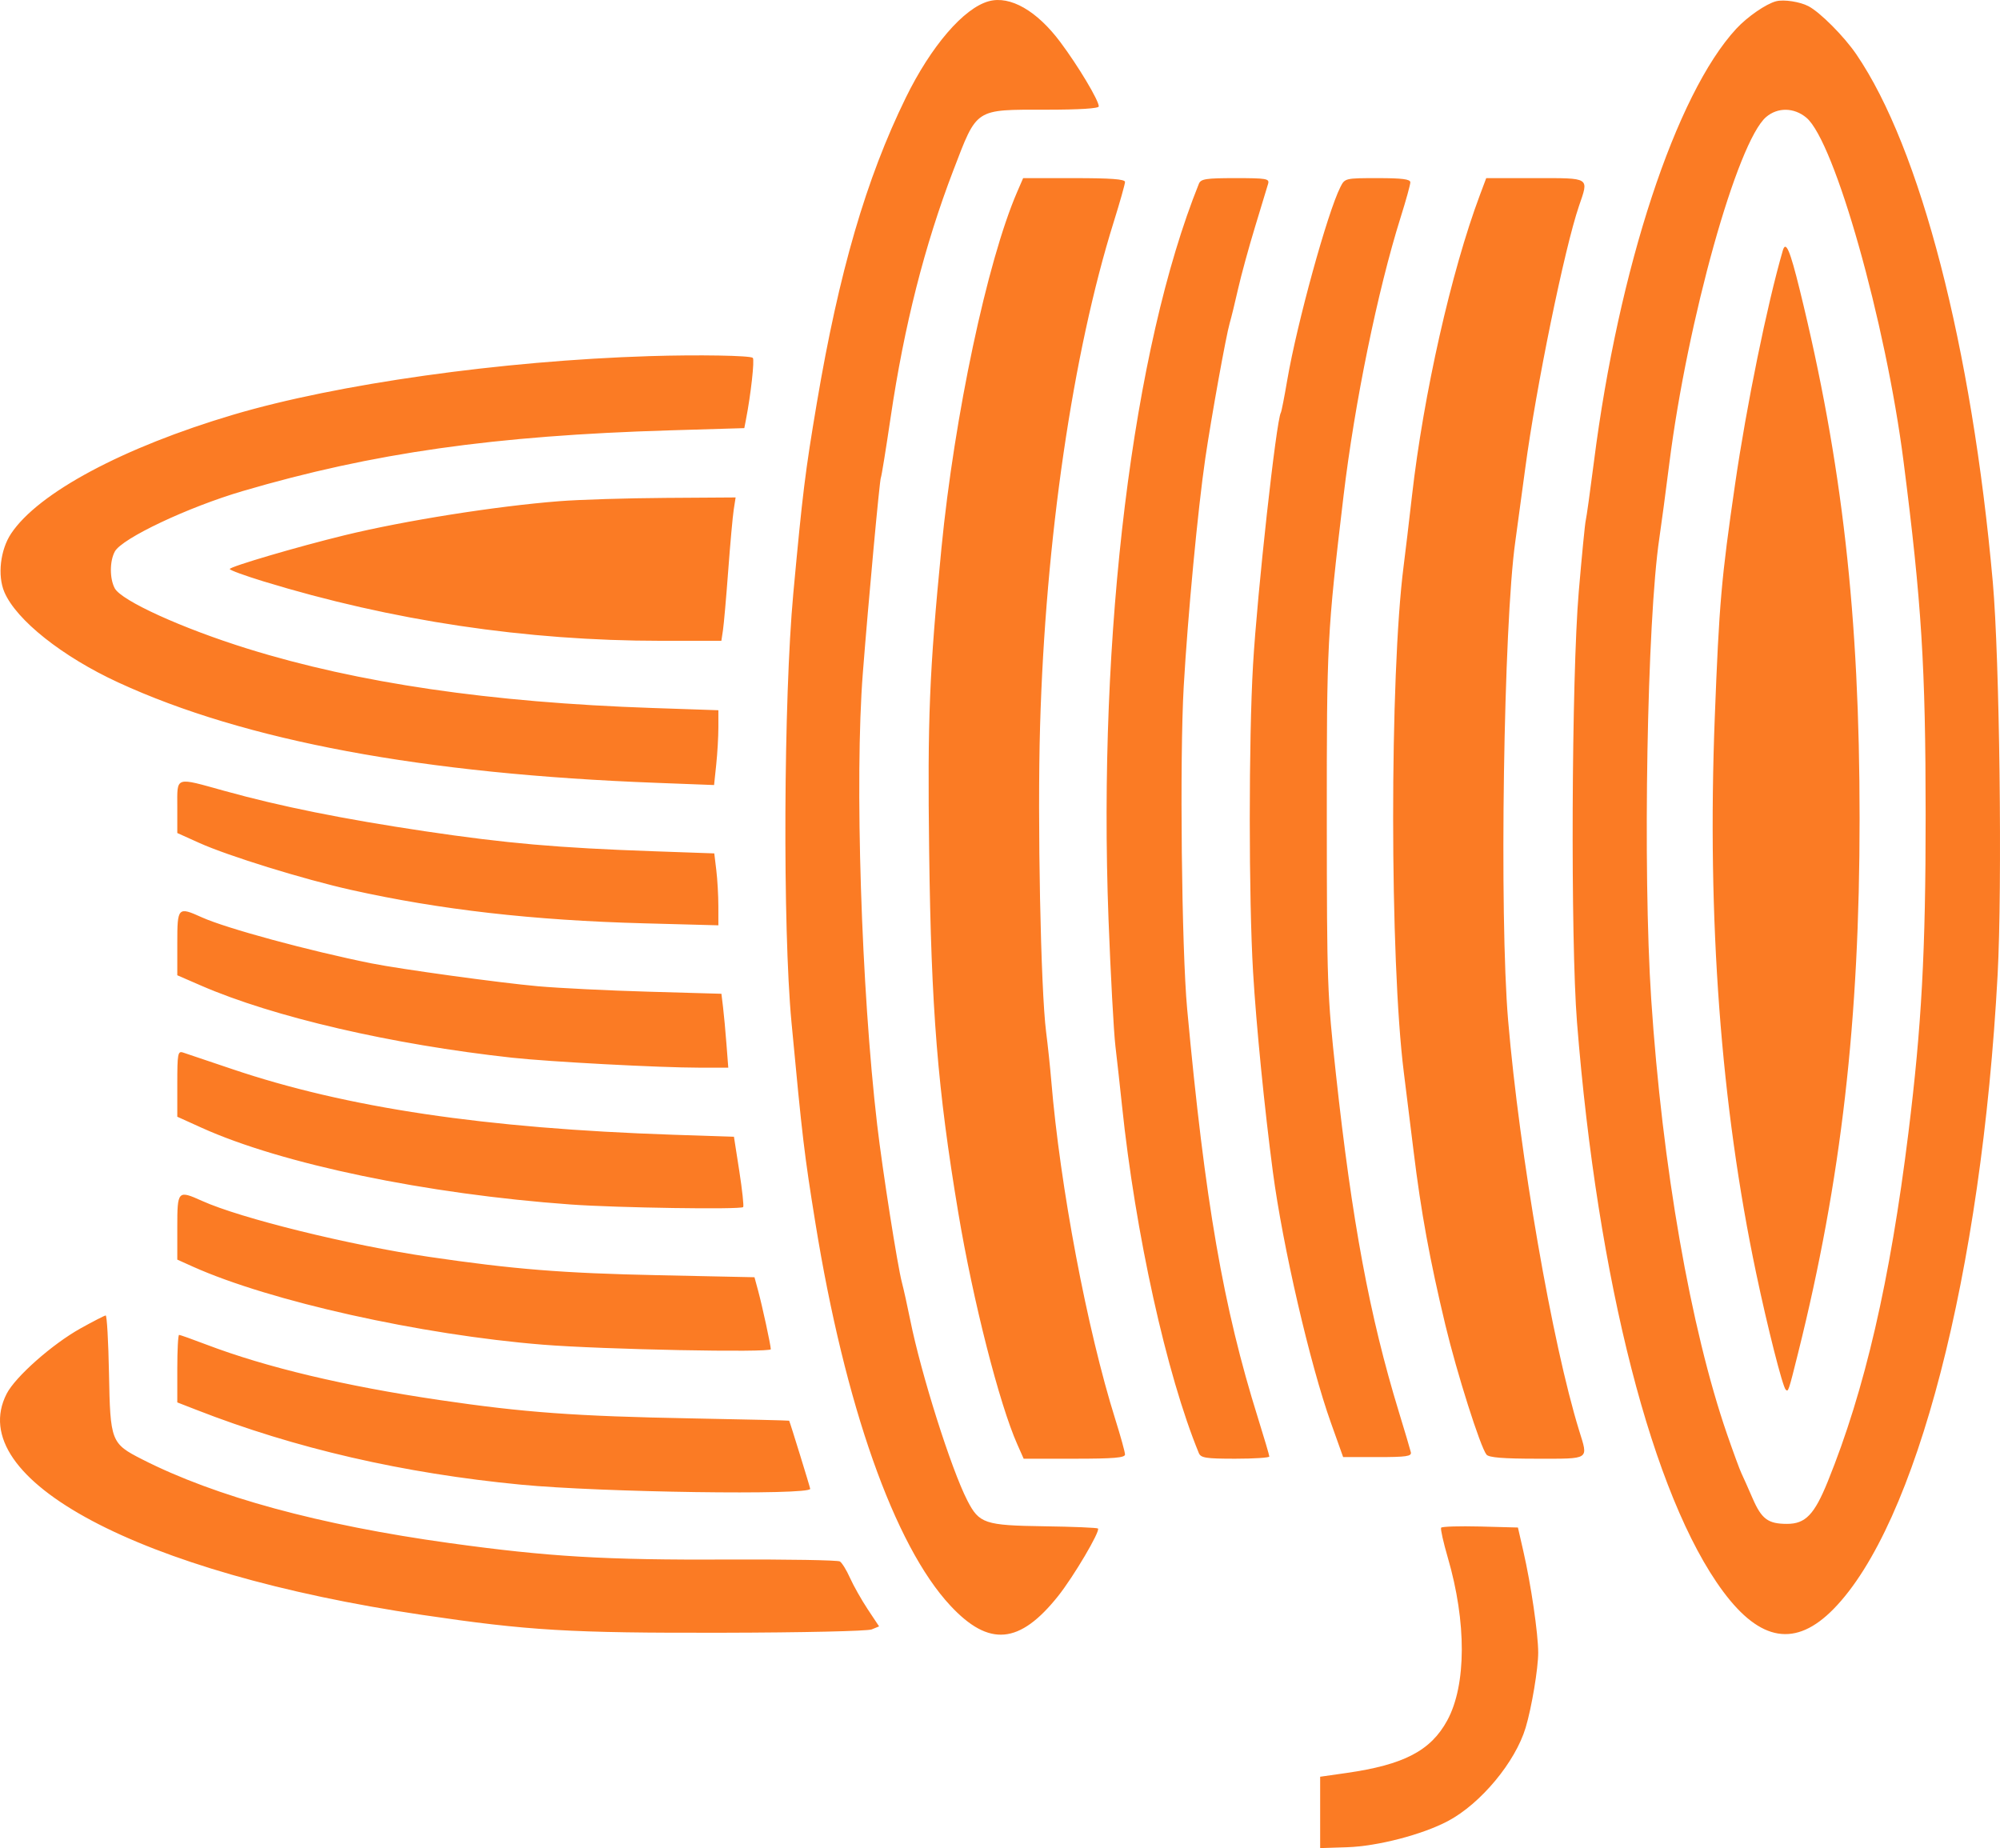 <?xml version="1.0" encoding="UTF-8"?> <svg xmlns="http://www.w3.org/2000/svg" width="79" height="73" viewBox="0 0 79 73" fill="none"> <path fill-rule="evenodd" clip-rule="evenodd" d="M39.063 0.047C38.073 0.313 36.777 1.818 35.776 3.865C34.212 7.061 33.139 10.744 32.265 15.917C31.806 18.636 31.703 19.464 31.335 23.446C30.952 27.584 30.913 36.649 31.263 40.372C31.694 44.96 31.771 45.605 32.207 48.301C33.373 55.507 35.327 61.047 37.539 63.422C39.066 65.061 40.275 64.953 41.796 63.044C42.408 62.276 43.47 60.475 43.37 60.376C43.338 60.344 42.382 60.304 41.246 60.288C38.895 60.254 38.677 60.181 38.21 59.27C37.569 58.023 36.386 54.283 35.956 52.149C35.842 51.583 35.693 50.913 35.626 50.661C35.452 50.006 34.861 46.244 34.648 44.426C34.02 39.069 33.756 30.775 34.081 26.6C34.304 23.737 34.746 18.947 34.794 18.869C34.819 18.828 34.992 17.757 35.18 16.487C35.715 12.864 36.52 9.693 37.658 6.726C38.607 4.253 38.485 4.333 41.323 4.333C42.644 4.333 43.402 4.285 43.402 4.202C43.402 3.966 42.593 2.612 41.884 1.664C40.959 0.425 39.904 -0.179 39.063 0.047ZM70.158 0.049C69.762 0.151 69.023 0.66 68.585 1.133C66.198 3.71 63.935 10.592 62.961 18.233C62.812 19.401 62.666 20.444 62.638 20.55C62.608 20.656 62.484 21.931 62.36 23.382C62.075 26.733 62.033 37.121 62.291 40.372C63.105 50.616 65.287 59.122 68.062 62.862C69.538 64.851 70.933 65.074 72.421 63.56C75.703 60.219 78.27 50.301 78.906 38.505C79.094 35.004 78.984 26.003 78.716 22.996C77.886 13.702 75.857 5.853 73.324 2.144C72.84 1.435 71.893 0.484 71.433 0.244C71.095 0.067 70.462 -0.029 70.158 0.049ZM71.351 4.648C72.468 5.582 74.486 12.722 75.191 18.233C75.904 23.818 76.061 26.33 76.063 32.199C76.064 37.581 75.904 40.526 75.382 44.748C74.658 50.595 73.658 54.92 72.197 58.52C71.667 59.827 71.315 60.193 70.589 60.193C69.838 60.193 69.584 60.005 69.228 59.185C69.054 58.784 68.856 58.34 68.788 58.198C68.72 58.057 68.465 57.362 68.22 56.654C66.78 52.485 65.659 46.059 65.223 39.471C64.885 34.354 65.058 24.521 65.544 21.258C65.618 20.763 65.796 19.43 65.939 18.298C66.655 12.637 68.624 5.596 69.762 4.622C70.219 4.232 70.865 4.242 71.351 4.648ZM40.173 7.593C38.994 10.326 37.701 16.412 37.188 21.644C36.709 26.54 36.634 28.377 36.702 33.653C36.782 39.882 37.035 43.016 37.852 47.901C38.436 51.389 39.473 55.457 40.187 57.061L40.435 57.619H42.437C43.985 57.619 44.438 57.581 44.438 57.453C44.438 57.362 44.267 56.739 44.056 56.069C42.941 52.518 41.873 46.873 41.525 42.688C41.481 42.158 41.389 41.289 41.321 40.758C41.108 39.092 40.975 32.402 41.083 28.685C41.294 21.324 42.373 13.942 43.993 8.764C44.238 7.98 44.438 7.271 44.438 7.187C44.438 7.077 43.884 7.036 42.426 7.036H40.414L40.173 7.593ZM47.355 7.261C44.744 13.748 43.361 24.998 43.786 36.301C43.869 38.49 43.992 40.751 44.059 41.324C44.127 41.898 44.243 42.946 44.317 43.654C44.846 48.723 46.076 54.288 47.353 57.394C47.433 57.588 47.631 57.619 48.792 57.619C49.532 57.619 50.138 57.58 50.138 57.532C50.138 57.484 49.937 56.803 49.692 56.019C48.317 51.632 47.599 47.483 46.893 39.857C46.674 37.493 46.594 29.964 46.757 27.114C46.919 24.302 47.315 20.115 47.609 18.105C47.847 16.485 48.431 13.249 48.573 12.763C48.636 12.551 48.784 11.943 48.904 11.412C49.024 10.881 49.325 9.78 49.573 8.966C49.822 8.152 50.054 7.385 50.09 7.261C50.15 7.056 50.029 7.036 48.8 7.036C47.631 7.036 47.433 7.066 47.355 7.261ZM52.945 7.389C52.434 8.399 51.231 12.769 50.847 15.009C50.733 15.679 50.619 16.258 50.594 16.298C50.414 16.588 49.661 23.413 49.495 26.26C49.322 29.227 49.323 35.479 49.497 38.404C49.621 40.488 49.95 43.809 50.279 46.292C50.667 49.226 51.748 53.898 52.572 56.203L53.054 57.555H54.414C55.556 57.555 55.766 57.524 55.728 57.362C55.703 57.255 55.488 56.531 55.25 55.753C54.099 51.986 53.403 48.246 52.769 42.425C52.427 39.282 52.412 38.874 52.409 32.392C52.405 25.377 52.422 25.038 53.07 19.585C53.507 15.914 54.416 11.477 55.325 8.585C55.536 7.916 55.708 7.293 55.708 7.202C55.708 7.077 55.385 7.036 54.416 7.036C53.136 7.036 53.122 7.039 52.945 7.389ZM58.453 7.711C57.324 10.724 56.229 15.576 55.773 19.585C55.66 20.576 55.513 21.821 55.444 22.352C54.887 26.683 54.892 37.936 55.452 42.367C55.524 42.933 55.697 44.328 55.836 45.467C56.132 47.887 56.474 49.756 57.093 52.342C57.546 54.234 58.476 57.164 58.717 57.458C58.811 57.573 59.378 57.619 60.711 57.619C62.825 57.619 62.738 57.677 62.378 56.513C61.314 53.072 60.024 45.623 59.571 40.307C59.219 36.172 59.391 24.652 59.855 21.387C59.925 20.891 60.102 19.588 60.248 18.491C60.676 15.287 61.797 9.813 62.369 8.139C62.763 6.988 62.837 7.036 60.64 7.036H58.706L58.453 7.711ZM70.42 9.899C69.802 12.029 68.989 16.009 68.537 19.116C67.992 22.858 67.907 23.831 67.734 28.328C67.425 36.323 67.973 43.667 69.371 50.304C69.825 52.459 70.411 54.767 70.535 54.89C70.638 54.992 70.644 54.973 71.027 53.436C72.73 46.609 73.454 40.311 73.454 32.327C73.454 24.325 72.768 18.267 71.089 11.444C70.7 9.865 70.538 9.492 70.42 9.899ZM25.656 14.067C19.81 14.25 13.315 15.164 9.214 16.381C4.863 17.673 1.511 19.466 0.439 21.076C0.012 21.717 -0.106 22.735 0.172 23.386C0.646 24.496 2.466 25.94 4.671 26.957C9.668 29.262 16.704 30.574 25.927 30.922L28.206 31.009L28.291 30.201C28.338 29.757 28.376 29.092 28.376 28.724V28.054L25.753 27.965C19.361 27.746 14.143 26.981 9.788 25.626C7.196 24.82 4.799 23.73 4.533 23.238C4.328 22.856 4.329 22.169 4.535 21.786C4.815 21.266 7.43 20.03 9.594 19.395C14.722 17.889 19.523 17.207 26.459 16.999L29.4 16.911L29.465 16.575C29.658 15.589 29.811 14.21 29.736 14.136C29.642 14.042 27.581 14.007 25.656 14.067ZM22.094 19.797C19.594 19.992 15.985 20.564 13.609 21.143C11.735 21.6 9.076 22.383 9.076 22.477C9.076 22.521 9.673 22.739 10.403 22.963C15.489 24.521 20.781 25.312 26.111 25.312H28.494L28.557 24.894C28.592 24.664 28.685 23.607 28.764 22.545C28.843 21.483 28.941 20.397 28.982 20.132L29.057 19.649L26.288 19.667C24.765 19.677 22.878 19.735 22.094 19.797ZM7.003 31.875V32.904L7.875 33.297C9.017 33.811 11.996 34.733 13.868 35.151C17.376 35.934 21.056 36.354 25.429 36.471L28.376 36.55L28.375 35.79C28.375 35.372 28.338 34.733 28.294 34.37L28.214 33.709L25.802 33.624C22.032 33.491 19.999 33.313 16.783 32.834C13.553 32.352 11.087 31.856 8.87 31.241C6.886 30.691 7.003 30.651 7.003 31.875ZM7.003 37.259V38.523L7.942 38.931C10.805 40.175 15.476 41.258 20.216 41.778C21.691 41.94 26.05 42.172 27.632 42.173L28.767 42.174L28.695 41.24C28.656 40.727 28.595 40.07 28.56 39.781L28.496 39.254L25.619 39.172C24.036 39.127 22.071 39.03 21.252 38.957C19.758 38.824 15.816 38.282 14.673 38.053C12.206 37.557 8.943 36.672 7.978 36.237C7.025 35.806 7.003 35.829 7.003 37.259ZM7.003 42.806V44.111L7.957 44.543C11.129 45.979 16.84 47.167 22.547 47.578C24.375 47.709 29.251 47.783 29.355 47.68C29.387 47.648 29.319 47.009 29.203 46.262L28.991 44.903L26.579 44.822C19.156 44.572 13.691 43.758 9.168 42.228C8.227 41.91 7.354 41.616 7.23 41.575C7.024 41.507 7.003 41.62 7.003 42.806ZM7.003 48.474V49.755L7.618 50.032C10.665 51.399 16.619 52.727 21.446 53.115C23.806 53.305 30.449 53.437 30.447 53.294C30.443 53.126 30.11 51.587 29.944 50.975L29.802 50.451L26.013 50.371C22.222 50.292 20.288 50.137 16.942 49.645C13.799 49.183 9.508 48.125 7.98 47.435C7.023 47.004 7.003 47.025 7.003 48.474ZM3.182 52.471C2.067 53.092 0.608 54.382 0.264 55.051C-1.47 58.428 5.487 62.132 16.674 63.788C20.887 64.412 22.484 64.506 28.571 64.493C31.687 64.487 34.269 64.429 34.432 64.362L34.724 64.242L34.273 63.563C34.026 63.189 33.712 62.633 33.575 62.327C33.439 62.021 33.259 61.729 33.175 61.677C33.091 61.625 31.107 61.592 28.767 61.602C23.889 61.624 21.67 61.493 17.754 60.951C12.625 60.241 8.507 59.119 5.613 57.643C4.385 57.017 4.355 56.939 4.305 54.246C4.281 52.987 4.223 51.958 4.175 51.961C4.128 51.964 3.68 52.194 3.182 52.471ZM7.003 54.061V55.395L7.748 55.685C11.659 57.214 15.918 58.196 20.584 58.645C23.724 58.948 32.003 59.067 32.003 58.809C32.003 58.76 31.21 56.191 31.172 56.118C31.166 56.107 29.442 56.066 27.34 56.027C22.736 55.942 20.696 55.793 17.366 55.302C13.604 54.747 10.522 54.013 8.143 53.108C7.595 52.899 7.114 52.728 7.074 52.728C7.035 52.728 7.003 53.328 7.003 54.061ZM56.924 60.345C56.894 60.393 57.013 60.923 57.187 61.522C57.933 64.077 57.925 66.561 57.167 67.956C56.516 69.154 55.451 69.709 53.182 70.033L52.146 70.181V71.591V73L53.206 72.966C54.41 72.928 56.183 72.468 57.195 71.931C58.489 71.245 59.857 69.6 60.264 68.239C60.502 67.446 60.76 65.9 60.759 65.277C60.758 64.525 60.473 62.581 60.17 61.263L59.958 60.337L58.468 60.297C57.648 60.276 56.954 60.297 56.924 60.345Z" fill="#FB7B24"></path> </svg> 